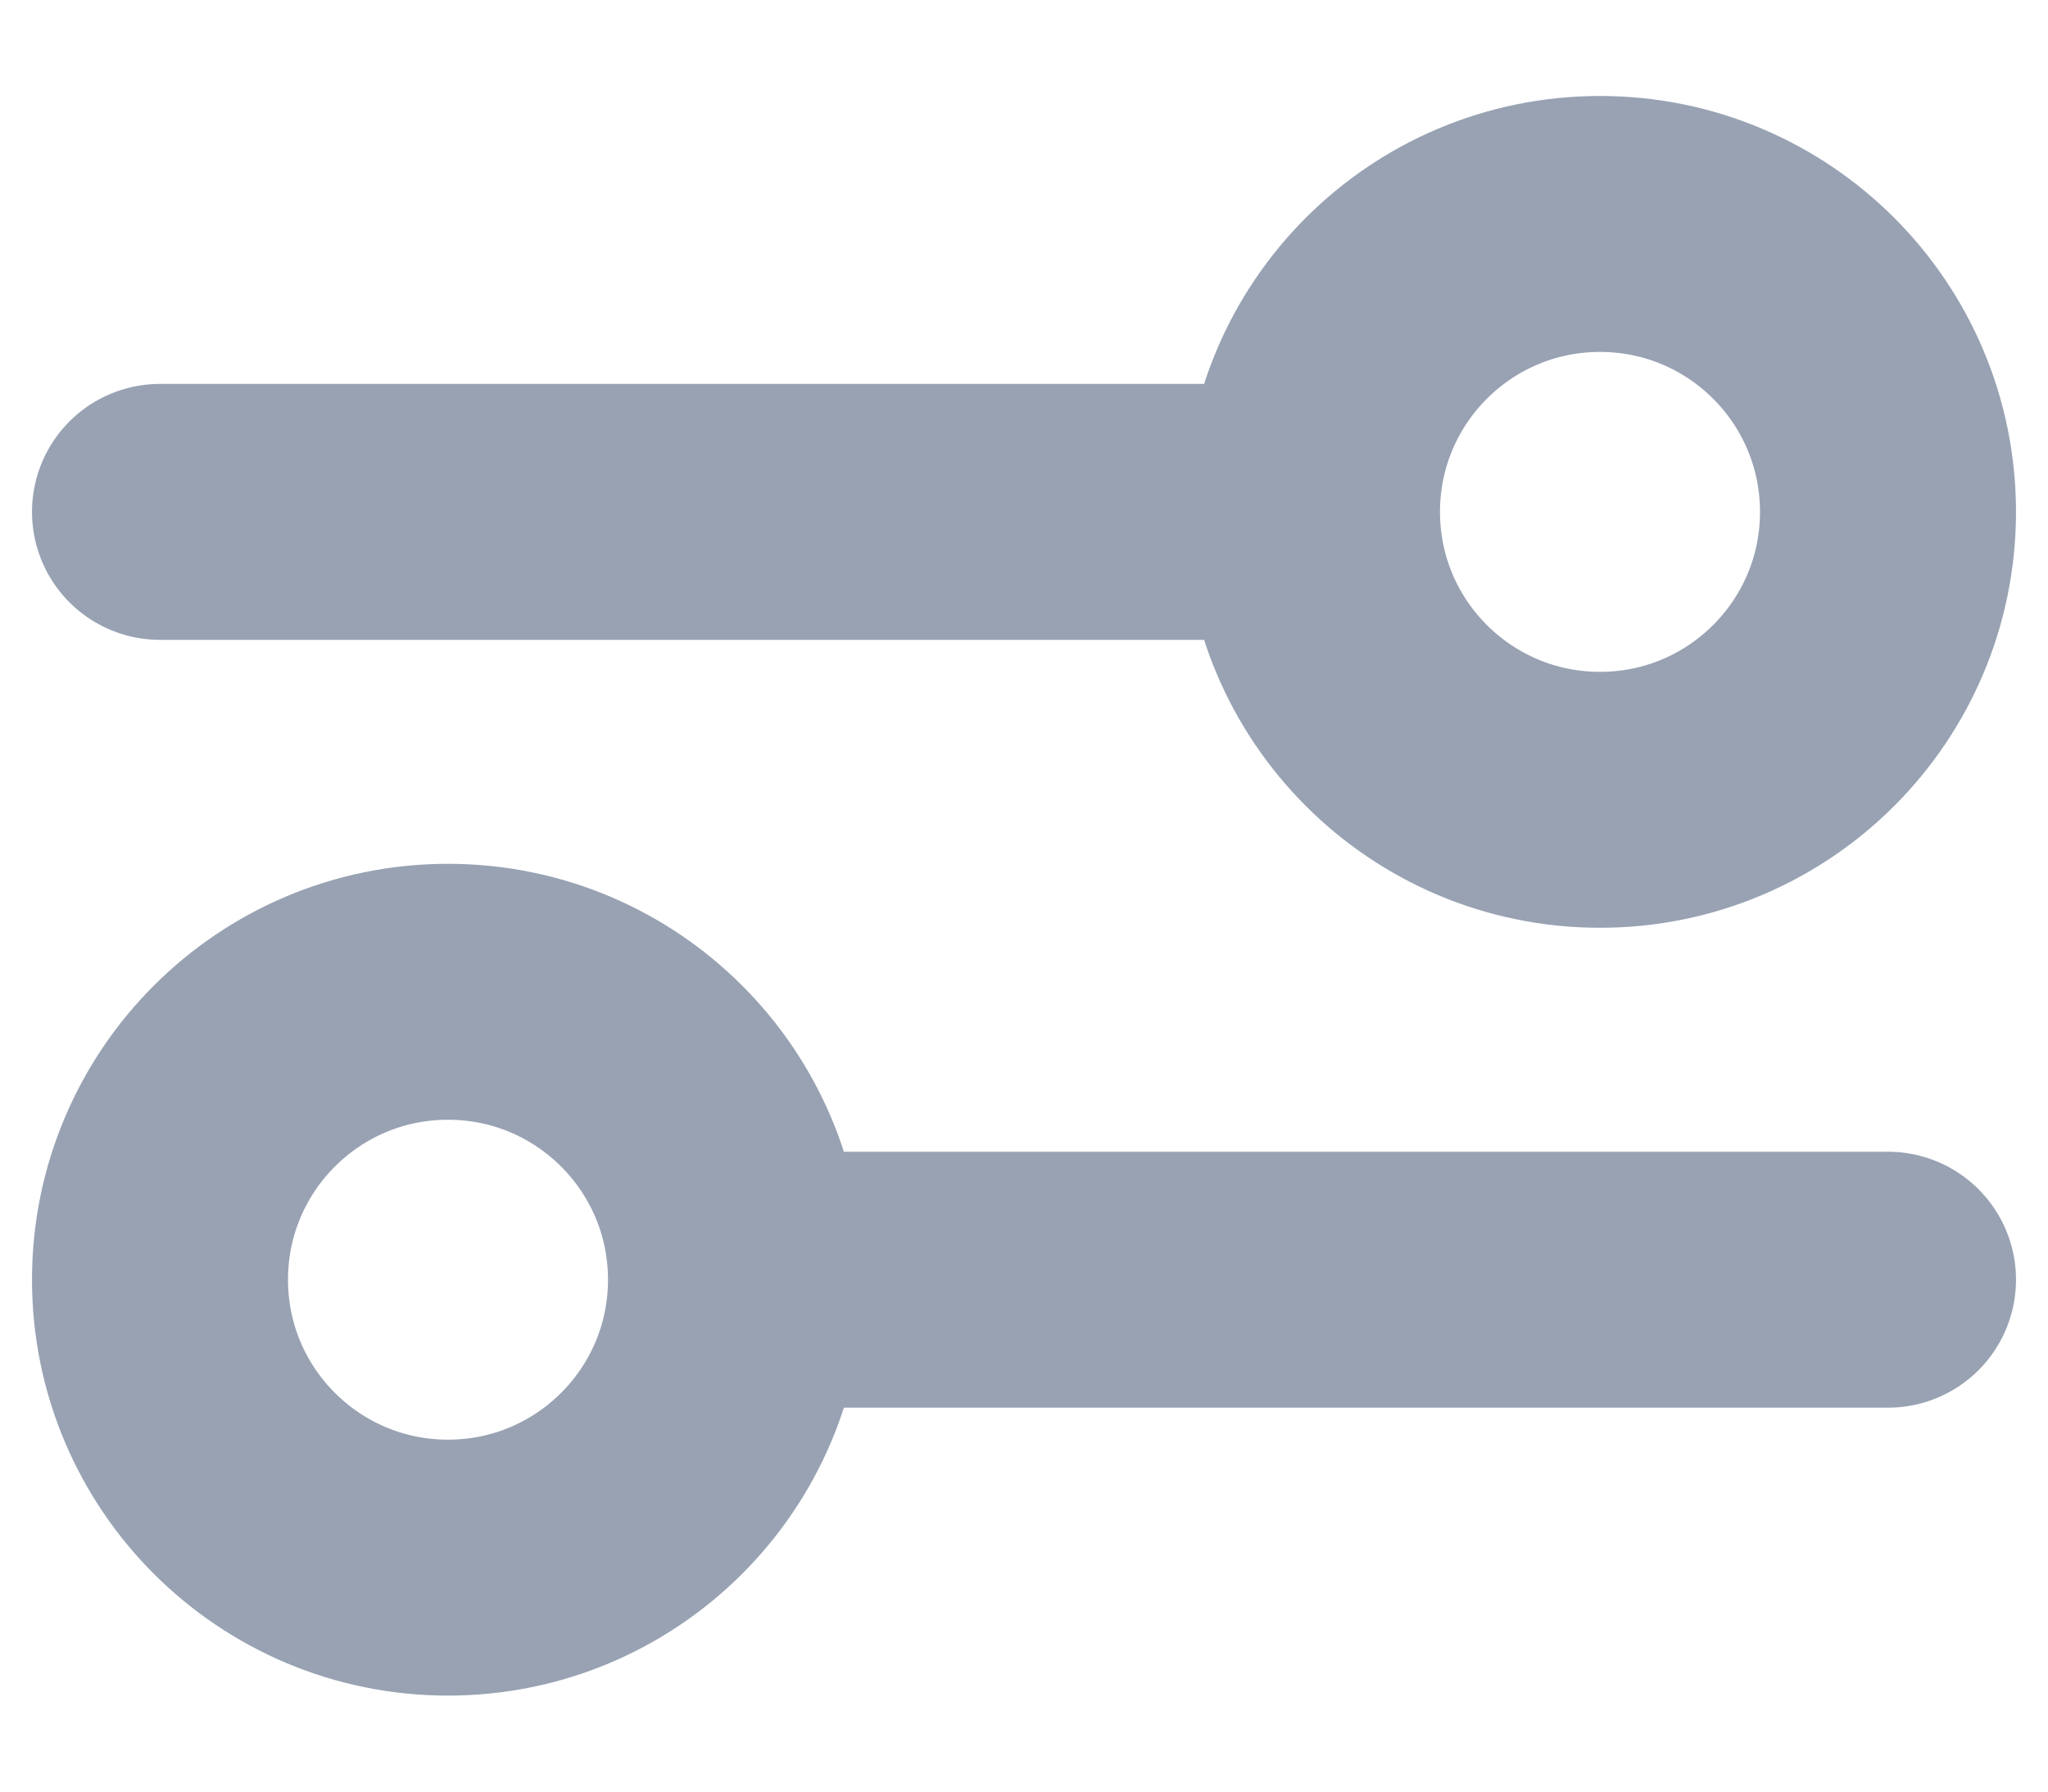 <svg width="16" height="14" viewBox="0 0 16 14" fill="none" xmlns="http://www.w3.org/2000/svg">
<path d="M1.25 4L10.25 4M10.25 4C10.25 5.243 11.257 6.25 12.5 6.25C13.743 6.25 14.75 5.243 14.75 4C14.75 2.757 13.743 1.75 12.5 1.75C11.257 1.75 10.25 2.757 10.25 4ZM5.75 10L14.75 10M5.75 10C5.75 11.243 4.743 12.25 3.5 12.25C2.257 12.25 1.25 11.243 1.25 10C1.25 8.757 2.257 7.75 3.5 7.75C4.743 7.75 5.75 8.757 5.75 10Z" stroke="#98A2B3" stroke-width="2" stroke-linecap="round" stroke-linejoin="round"/>
</svg>
